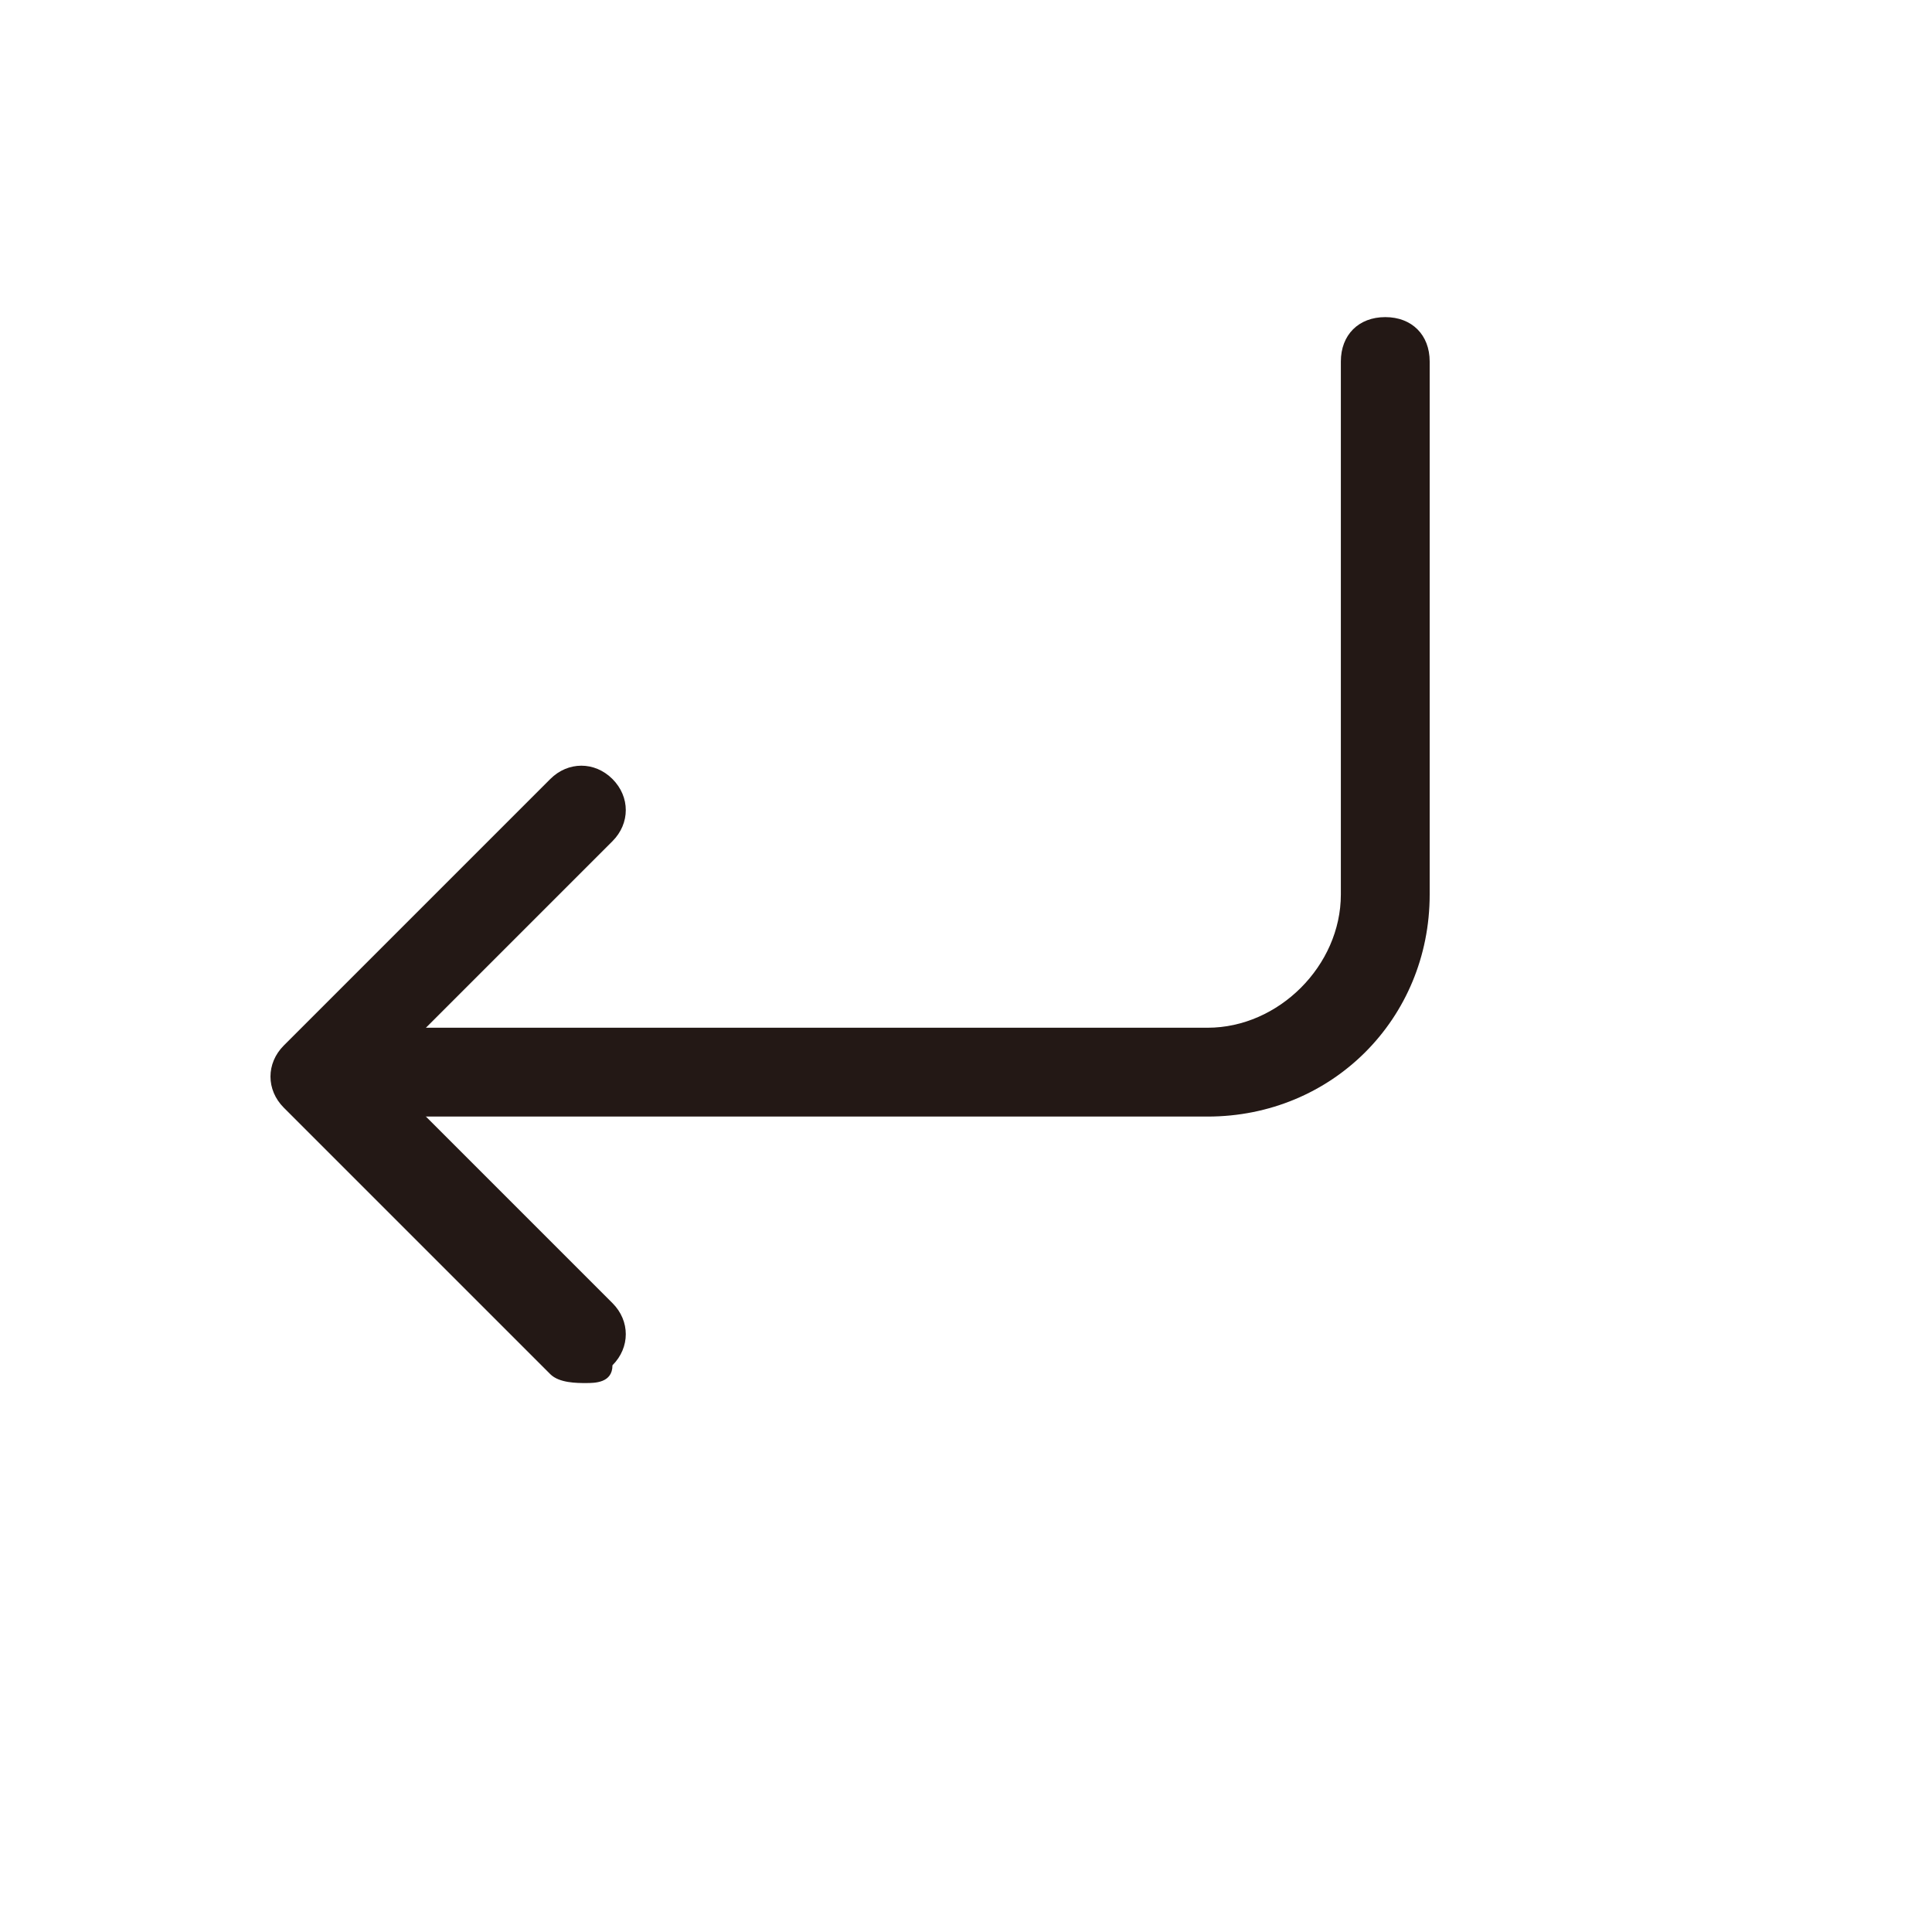 <svg xmlns="http://www.w3.org/2000/svg" version="1.1" xmlns:xlink="http://www.w3.org/1999/xlink" width="100%" height="100%" id="svgWorkerArea" viewBox="-25 -25 625 625" xmlns:idraw="https://idraw.muisca.co" style="background: white;"><defs id="defsdoc"><pattern id="patternBool" x="0" y="0" width="10" height="10" patternUnits="userSpaceOnUse" patternTransform="rotate(35)"><circle cx="5" cy="5" r="4" style="stroke: none;fill: #ff000070;"></circle></pattern></defs><g id="fileImp-338485650" class="cosito"><path id="pathImp-9578304" fill="#231815" class="grouped" d="M78.305 307.471C78.305 307.471 365.661 307.471 365.661 307.471 388.649 307.471 408.764 287.356 408.764 264.368 408.764 264.368 408.764 91.954 408.764 91.954 408.764 83.333 414.511 77.586 423.132 77.586 431.753 77.586 437.5 83.333 437.5 91.954 437.5 91.954 437.5 264.368 437.5 264.368 437.5 304.598 405.891 336.207 365.661 336.207 365.661 336.207 78.305 336.207 78.305 336.207 78.305 336.207 78.305 307.471 78.305 307.471 78.305 307.471 78.305 307.471 78.305 307.471"></path><path id="pathImp-50392535" fill="#231815" class="grouped" d="M164.511 422.414C161.638 422.414 155.891 422.414 153.017 419.54 153.017 419.54 66.81 333.333 66.81 333.333 61.063 327.586 61.063 318.966 66.81 313.218 66.81 313.218 153.017 227.012 153.017 227.012 158.764 221.264 167.385 221.264 173.132 227.012 178.879 232.759 178.879 241.379 173.132 247.126 173.132 247.126 98.419 321.839 98.419 321.839 98.419 321.839 173.132 396.552 173.132 396.552 178.879 402.299 178.879 410.92 173.132 416.667 173.132 422.414 167.385 422.414 164.511 422.414 164.511 422.414 164.511 422.414 164.511 422.414"></path></g></svg>